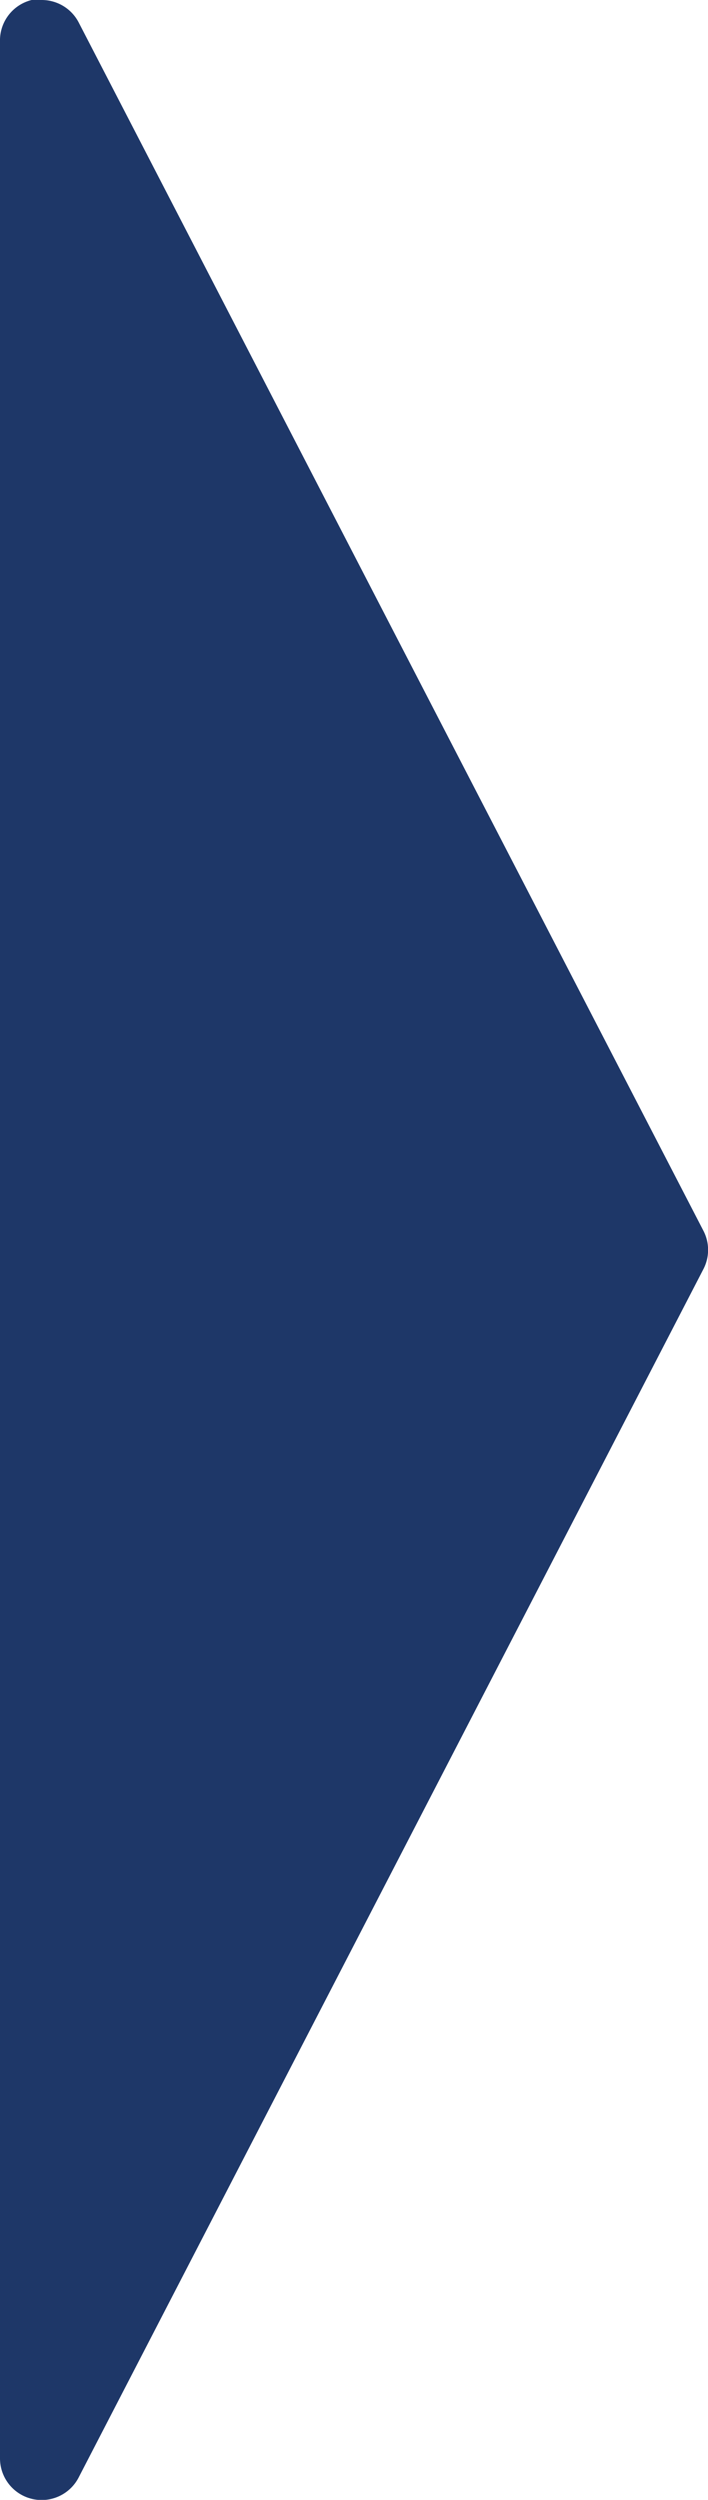 <svg id="Layer_1" data-name="Layer 1" xmlns="http://www.w3.org/2000/svg" viewBox="0 0 17 60"><defs><style>.cls-1{fill:#1e3768;}</style></defs><title>e</title><path class="cls-1" d="M1,0a1,1,0,0,1,.89.54l15,29a1,1,0,0,1,0,.92l-15,29A1,1,0,0,1,0,59V1A1,1,0,0,1,.76,0Z"/></svg>